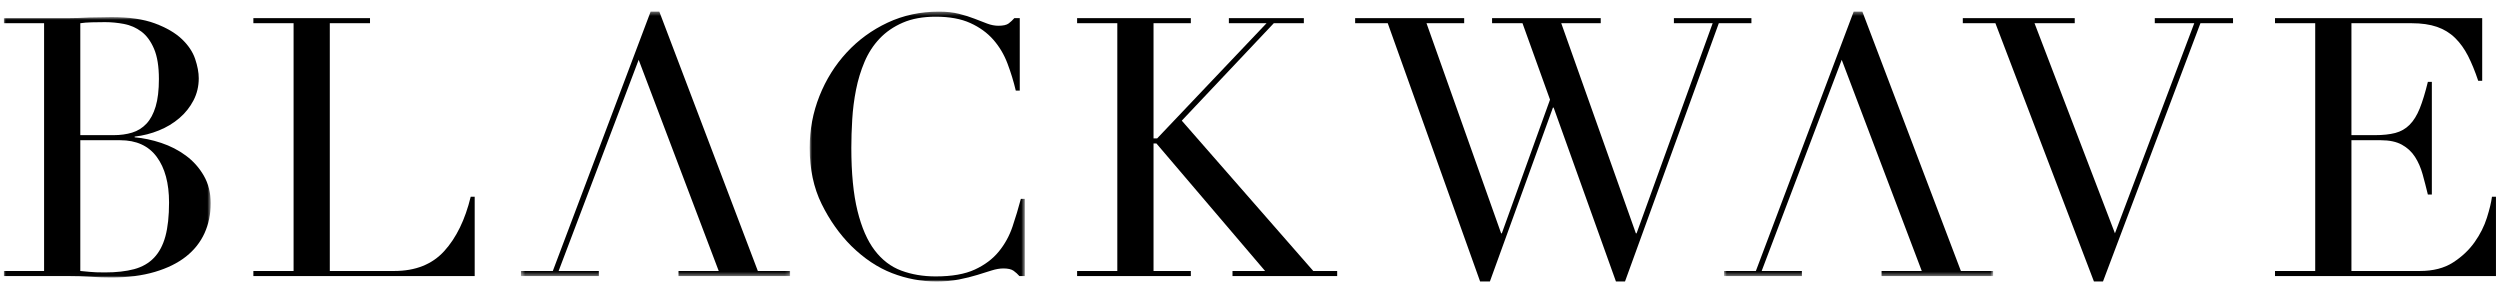 <?xml version="1.0" encoding="UTF-8"?>
<svg width="645px" height="75px" viewBox="0 0 645 75" version="1.1" xmlns="http://www.w3.org/2000/svg" xmlns:xlink="http://www.w3.org/1999/xlink">
    <!-- Generator: Sketch 42 (36781) - http://www.bohemiancoding.com/sketch -->
    <title>blackwave-1</title>
    <desc>Created with Sketch.</desc>
    <defs>
        <polygon id="path-1" points="2.71050543e-20 0.779 2.71050543e-20 67.972 53.363 67.972 53.363 0.779 0 0.779"></polygon>
        <polygon id="path-3" points="56.408 0.377 0.896 0.377 0.896 70 56.408 70 56.408 0.377"></polygon>
        <polygon id="path-5" points="69.841 0.377 0.405 0.377 0.405 68.598 69.841 68.598 69.841 0.377"></polygon>
        <polygon id="path-7" points="70.227 0.377 0.791 0.377 0.791 68.598 70.227 68.598 70.227 0.377"></polygon>
    </defs>
    <g id="Page-1" stroke="none" stroke-width="1" fill="none" fill-rule="evenodd">
        <g id="blackwave-1">
            <g id="Group-2" transform="translate(1, 2)">
                <g id="Group-3" transform="translate(0, 1.623)">
                    <mask id="mask-2" fill="white">
                        <use xlink:href="#path-1"></use>
                    </mask>
                    <g id="Clip-2"></g>
                    <path d="M19.719,66.29 C20.467,66.353 21.292,66.43 22.196,66.523 C23.098,66.617 24.392,66.664 26.073,66.664 C29.002,66.664 31.509,66.383 33.597,65.823 C35.683,65.262 37.396,64.281 38.737,62.879 C40.076,61.477 41.057,59.624 41.681,57.318 C42.302,55.014 42.615,52.117 42.615,48.627 C42.615,43.644 41.555,39.718 39.438,36.852 C37.319,33.987 34.173,32.553 29.999,32.553 L19.719,32.553 L19.719,66.29 Z M19.719,31.245 L28.317,31.245 C30.06,31.245 31.649,31.027 33.083,30.591 C34.515,30.156 35.746,29.392 36.775,28.301 C37.802,27.211 38.597,25.731 39.157,23.862 C39.718,21.993 39.998,19.626 39.998,16.76 C39.998,13.52 39.578,10.918 38.737,8.956 C37.896,6.993 36.805,5.514 35.466,4.517 C34.125,3.521 32.631,2.867 30.98,2.555 C29.329,2.243 27.694,2.087 26.073,2.087 C24.952,2.087 23.815,2.103 22.663,2.134 C21.509,2.166 20.528,2.243 19.719,2.367 L19.719,31.245 Z M-0,66.29 L10.374,66.29 L10.374,2.367 L-0,2.367 L-0,1.059 L16.355,1.059 C17.289,1.059 18.239,1.045 19.205,1.012 C20.17,0.982 21.152,0.935 22.149,0.872 C23.145,0.872 24.112,0.857 25.046,0.826 C25.981,0.794 26.883,0.779 27.756,0.779 C32.303,0.779 36.041,1.325 38.97,2.414 C41.899,3.505 44.204,4.844 45.886,6.433 C47.569,8.021 48.72,9.736 49.344,11.573 C49.966,13.411 50.278,15.077 50.278,16.572 C50.278,18.628 49.826,20.53 48.924,22.273 C48.02,24.018 46.805,25.544 45.279,26.852 C43.751,28.161 41.991,29.221 39.998,30.029 C38.004,30.84 35.917,31.37 33.738,31.619 L33.738,31.806 C35.98,31.992 38.27,32.476 40.606,33.254 C42.943,34.034 45.059,35.123 46.961,36.525 C48.861,37.927 50.403,39.656 51.587,41.711 C52.77,43.768 53.363,46.136 53.363,48.814 C53.363,51.618 52.833,54.187 51.774,56.524 C50.714,58.86 49.125,60.87 47.008,62.552 C44.889,64.234 42.21,65.559 38.97,66.523 C35.731,67.49 31.962,67.972 27.663,67.972 C26.79,67.972 25.933,67.956 25.093,67.925 C24.252,67.893 23.364,67.847 22.429,67.785 C21.495,67.723 20.528,67.675 19.532,67.645 C18.535,67.613 17.476,67.598 16.355,67.598 L-0,67.598 L-0,66.29 Z" id="Fill-1" fill="#000000" mask="url(#mask-2)"></path>
                </g>
                <path d="M64.37,67.913 L74.744,67.913 L74.744,3.99 L64.37,3.99 L64.37,2.682 L94.462,2.682 L94.462,3.99 L84.089,3.99 L84.089,67.913 L100.724,67.913 C106.205,67.913 110.504,66.2 113.62,62.773 C116.735,59.347 119.008,54.675 120.442,48.755 L121.47,48.755 L121.47,69.221 L64.37,69.221 L64.37,67.913 Z" id="Fill-4" fill="#000000"></path>
                <g id="Group-8" transform="translate(207, 0.623)">
                    <mask id="mask-4" fill="white">
                        <use xlink:href="#path-3"></use>
                    </mask>
                    <g id="Clip-7"></g>
                    <path d="M56.408,68.598 L55.006,68.598 C54.569,68.1 54.072,67.649 53.511,67.243 C52.95,66.839 52.076,66.636 50.894,66.636 C49.96,66.636 48.946,66.808 47.857,67.15 C46.766,67.493 45.52,67.883 44.118,68.318 C42.717,68.753 41.142,69.143 39.399,69.486 C37.654,69.827 35.722,70 33.605,70 C29.679,70 25.863,69.283 22.157,67.85 C18.45,66.418 14.945,64.082 11.643,60.842 C8.59,57.789 6.036,54.176 3.98,50.001 C1.924,45.827 0.896,40.998 0.896,35.515 C0.896,30.843 1.737,26.389 3.419,22.152 C5.102,17.915 7.438,14.178 10.429,10.937 C13.419,7.699 16.938,5.128 20.989,3.227 C25.038,1.327 29.461,0.377 34.259,0.377 C36.19,0.377 37.904,0.564 39.399,0.938 C40.895,1.311 42.234,1.732 43.418,2.199 C44.601,2.666 45.691,3.087 46.689,3.461 C47.684,3.835 48.651,4.021 49.586,4.021 C50.831,4.021 51.719,3.82 52.249,3.414 C52.778,3.01 53.261,2.558 53.698,2.059 L55.099,2.059 L55.099,20.749 L54.072,20.749 C53.511,18.383 52.794,16.047 51.922,13.741 C51.049,11.436 49.834,9.395 48.277,7.619 C46.72,5.844 44.741,4.411 42.343,3.321 C39.944,2.231 36.97,1.685 33.418,1.685 C30.115,1.685 27.281,2.199 24.914,3.227 C22.545,4.255 20.552,5.626 18.933,7.339 C17.312,9.054 16.019,11.047 15.054,13.32 C14.088,15.596 13.356,17.993 12.858,20.516 C12.359,23.039 12.032,25.595 11.877,28.18 C11.721,30.765 11.643,33.211 11.643,35.515 C11.643,42.057 12.172,47.477 13.232,51.776 C14.29,56.076 15.77,59.472 17.671,61.963 C19.571,64.456 21.861,66.201 24.54,67.196 C27.218,68.194 30.178,68.692 33.418,68.692 C37.591,68.692 40.956,68.1 43.512,66.916 C46.065,65.733 48.121,64.191 49.679,62.29 C51.236,60.39 52.42,58.241 53.23,55.842 C54.039,53.444 54.756,51.061 55.38,48.693 L56.408,48.693 L56.408,68.598 Z" id="Fill-6" fill="#000000" mask="url(#mask-4)"></path>
                </g>
                <polygon id="Fill-9" fill="#000000" points="276.892 67.913 287.266 67.913 287.266 3.99 276.892 3.99 276.892 2.682 306.236 2.682 306.236 3.99 296.611 3.99 296.611 33.709 297.545 33.709 325.768 3.99 316.049 3.99 316.049 2.682 335.394 2.682 335.394 3.99 327.638 3.99 303.9 29.129 337.824 67.913 343.992 67.913 343.992 69.221 316.984 69.221 316.984 67.913 325.394 67.913 297.358 35.017 296.611 35.017 296.611 67.913 306.236 67.913 306.236 69.221 276.892 69.221"></polygon>
                <polygon id="Fill-11" fill="#000000" points="348.627 2.682 376.757 2.682 376.757 3.99 367.038 3.99 386.289 58.194 386.476 58.194 398.905 23.709 391.803 3.99 383.953 3.99 383.953 2.682 411.989 2.682 411.989 3.99 401.802 3.99 421.054 58.194 421.241 58.194 440.866 3.99 430.867 3.99 430.867 2.682 450.866 2.682 450.866 3.99 442.455 3.99 418.251 70.623 415.914 70.623 399.84 25.765 399.653 25.765 383.392 70.623 380.869 70.623 357.038 3.99 348.627 3.99"></polygon>
                <polygon id="Fill-13" fill="#000000" points="505.404 2.682 534.281 2.682 534.281 3.99 523.908 3.99 544.655 58.194 565.121 3.99 554.935 3.99 554.935 2.682 575.121 2.682 575.121 3.99 566.71 3.99 541.57 70.623 539.235 70.623 513.815 3.99 505.404 3.99"></polygon>
                <path d="M585.951,67.913 L596.324,67.913 L596.324,3.99 L585.951,3.99 L585.951,2.682 L639.407,2.682 L639.407,18.85 L638.379,18.85 C637.569,16.42 636.697,14.287 635.763,12.448 C634.828,10.611 633.706,9.053 632.397,7.775 C631.09,6.499 629.531,5.548 627.725,4.925 C625.918,4.303 623.737,3.99 621.183,3.99 L605.67,3.99 L605.67,32.868 L611.744,32.868 C613.801,32.868 615.544,32.681 616.977,32.307 C618.41,31.933 619.641,31.232 620.669,30.204 C621.697,29.177 622.569,27.774 623.286,25.999 C624.002,24.223 624.702,21.934 625.389,19.13 L626.417,19.13 L626.417,48.194 L625.389,48.194 C624.952,46.388 624.501,44.643 624.034,42.96 C623.566,41.279 622.912,39.783 622.071,38.475 C621.229,37.166 620.108,36.124 618.707,35.345 C617.305,34.566 615.483,34.176 613.24,34.176 L605.67,34.176 L605.67,67.913 L623.333,67.913 C626.759,67.913 629.609,67.182 631.884,65.717 C634.157,64.254 636.011,62.509 637.445,60.483 C638.877,58.46 639.936,56.357 640.623,54.175 C641.306,51.995 641.744,50.189 641.93,48.755 L642.959,48.755 L642.959,69.221 L585.951,69.221 L585.951,67.913 Z" id="Fill-15" fill="#000000"></path>
                <g id="Group-27" transform="translate(133, 0.623)">
                    <mask id="mask-6" fill="white">
                        <use xlink:href="#path-5"></use>
                    </mask>
                    <g id="Clip-26"></g>
                    <polygon id="Fill-25" fill="#000000" mask="url(#mask-6)" points="61.523 67.29 36.105 0.377 33.861 0.377 8.629 67.29 0.405 67.29 0.405 68.598 20.497 68.598 20.497 67.29 10.123 67.29 30.776 12.806 51.431 67.29 41.056 67.29 41.056 68.598 69.841 68.598 69.841 67.29"></polygon>
                </g>
                <g id="Group-30" transform="translate(443, 0.623)">
                    <mask id="mask-8" fill="white">
                        <use xlink:href="#path-7"></use>
                    </mask>
                    <g id="Clip-29"></g>
                    <polygon id="Fill-28" fill="#000000" mask="url(#mask-8)" points="61.91 67.29 36.491 0.377 34.247 0.377 9.015 67.29 0.791 67.29 0.791 68.598 20.884 68.598 20.884 67.29 10.51 67.29 31.163 12.806 51.817 67.29 41.443 67.29 41.443 68.598 70.227 68.598 70.227 67.29"></polygon>
                </g>
            </g>
        </g>
    </g>
</svg>